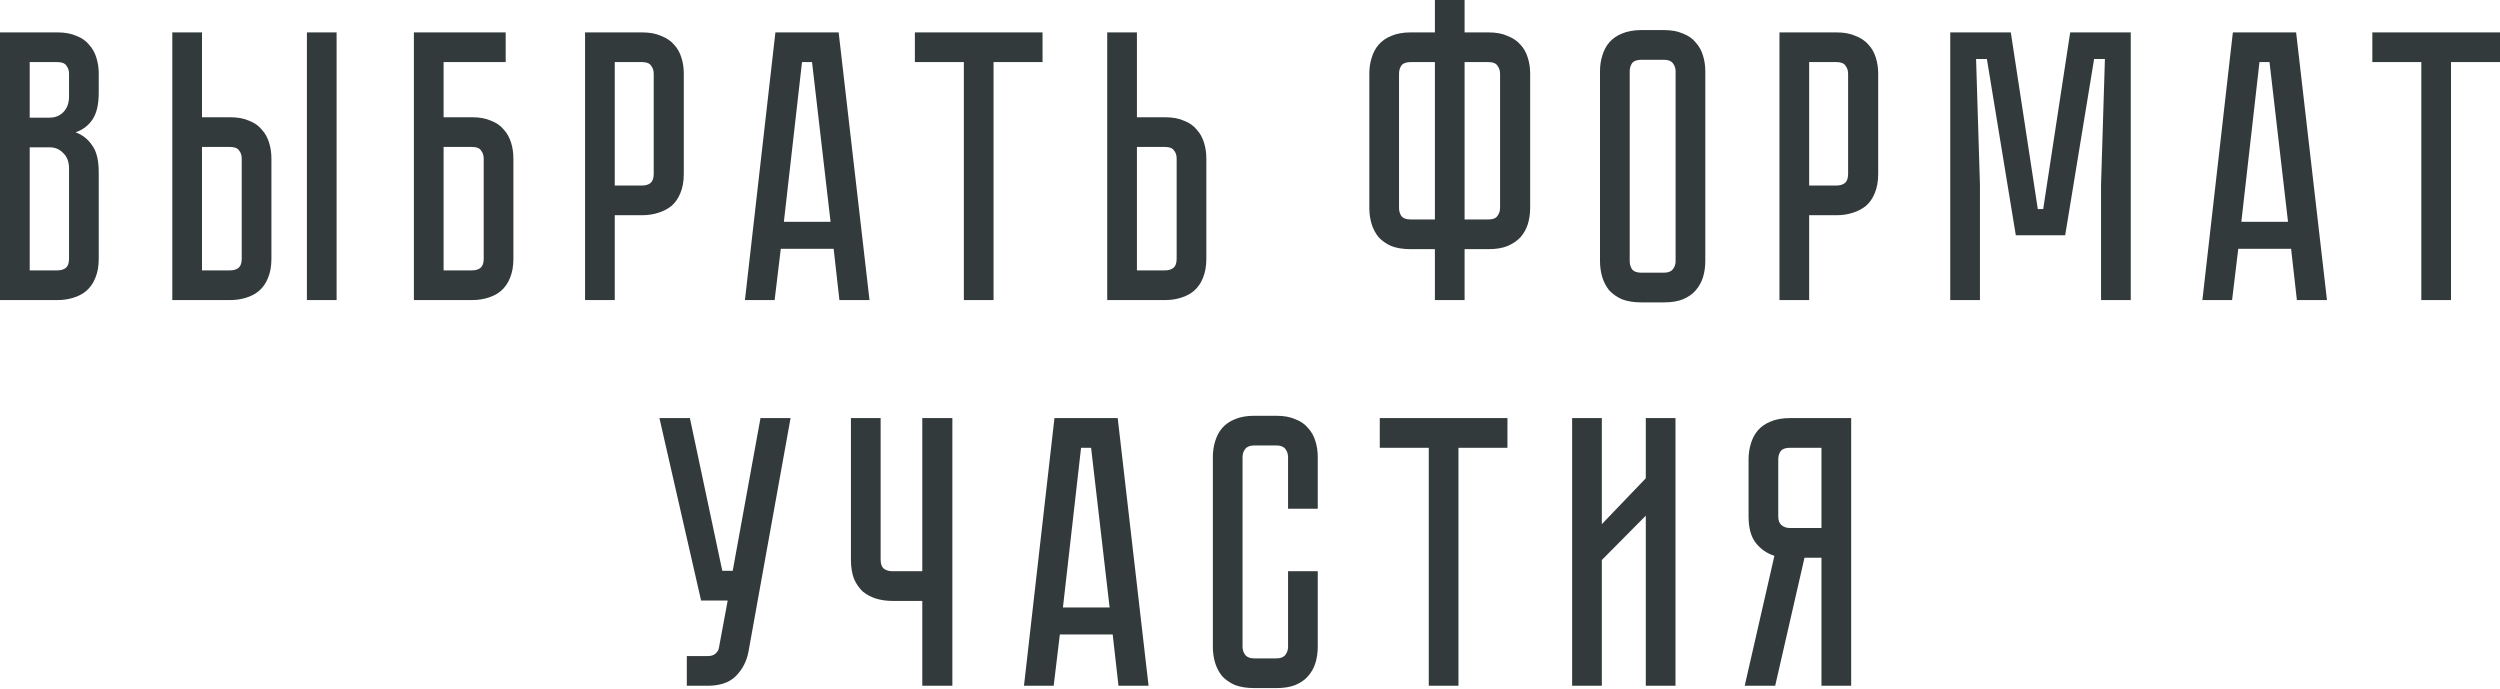 <?xml version="1.0" encoding="UTF-8"?> <svg xmlns="http://www.w3.org/2000/svg" width="2334" height="643" viewBox="0 0 2334 643" fill="none"> <path d="M53.652 30.247C60.614 30.247 66.495 31.327 71.296 33.488C76.338 35.408 80.299 38.169 83.179 41.77C86.3 45.13 88.58 49.211 90.021 54.012C91.461 58.573 92.181 63.495 92.181 68.776V86.42C92.181 97.702 90.141 106.224 86.06 111.986C82.219 117.507 77.058 121.348 70.576 123.508C77.058 125.909 82.219 129.99 86.06 135.751C90.141 141.272 92.181 149.674 92.181 160.957V241.615C92.181 248.577 91.101 254.578 88.941 259.619C87.02 264.42 84.259 268.381 80.659 271.502C77.298 274.382 73.217 276.543 68.416 277.983C63.855 279.424 58.934 280.144 53.652 280.144H0V30.247H53.652ZM64.455 157.356C64.455 151.114 62.654 146.313 59.054 142.953C55.693 139.352 51.492 137.551 46.451 137.551H27.727V252.417H53.652C56.773 252.417 59.294 251.697 61.214 250.257C63.375 248.577 64.455 245.696 64.455 241.615V157.356ZM64.455 68.776C64.455 65.895 63.615 63.374 61.934 61.214C60.494 59.053 57.733 57.973 53.652 57.973H27.727V109.825H46.451C51.492 109.825 55.693 108.145 59.054 104.784C62.654 101.183 64.455 96.262 64.455 90.02V68.776ZM214.868 109.465C221.829 109.465 227.711 110.545 232.512 112.706C237.553 114.626 241.514 117.387 244.395 120.988C247.515 124.348 249.796 128.429 251.236 133.23C252.676 137.791 253.397 142.712 253.397 147.994V241.615C253.397 248.577 252.316 254.578 250.156 259.619C248.235 264.42 245.475 268.381 241.874 271.502C238.513 274.382 234.432 276.543 229.631 277.983C225.07 279.424 220.149 280.144 214.868 280.144H160.856V30.247H188.582V109.465H214.868ZM225.67 147.994C225.67 144.873 224.83 142.352 223.15 140.432C221.709 138.271 218.949 137.191 214.868 137.191H188.582V252.417H214.868C217.989 252.417 220.509 251.697 222.43 250.257C224.59 248.577 225.67 245.696 225.67 241.615V147.994ZM314.25 30.247V280.144H286.524V30.247H314.25ZM440.785 109.465C447.747 109.465 453.628 110.545 458.429 112.706C463.471 114.626 467.431 117.387 470.312 120.988C473.433 124.348 475.713 128.429 477.154 133.23C478.594 137.791 479.314 142.712 479.314 147.994V241.615C479.314 248.577 478.234 254.578 476.073 259.619C474.153 264.42 471.392 268.381 467.792 271.502C464.431 274.382 460.35 276.543 455.549 277.983C450.988 279.424 446.067 280.144 440.785 280.144H386.413V30.247H472.113V57.973H414.139V109.465H440.785ZM451.588 147.994C451.588 145.113 450.748 142.592 449.067 140.432C447.627 138.271 444.866 137.191 440.785 137.191H414.139V252.417H440.785C443.906 252.417 446.427 251.697 448.347 250.257C450.508 248.577 451.588 245.696 451.588 241.615V147.994ZM638.394 162.397C638.394 169.359 637.314 175.36 635.154 180.401C633.233 185.202 630.473 189.163 626.872 192.284C623.271 195.164 619.07 197.325 614.269 198.765C609.708 200.206 604.787 200.926 599.505 200.926H573.94V280.144H546.213V30.247H599.505C606.467 30.247 612.348 31.327 617.15 33.488C622.191 35.408 626.272 38.169 629.392 41.77C632.513 45.13 634.794 49.211 636.234 54.012C637.674 58.573 638.394 63.495 638.394 68.776V162.397ZM610.308 68.776C610.308 65.895 609.468 63.374 607.787 61.214C606.347 59.053 603.586 57.973 599.505 57.973H573.94V173.199H599.505C602.626 173.199 605.147 172.479 607.067 171.039C609.228 169.359 610.308 166.478 610.308 162.397V68.776ZM778.283 232.253H728.952L723.191 280.144H695.465L723.911 30.247H782.964L811.771 280.144H783.685L778.283 232.253ZM775.403 207.047L758.119 57.973H748.757L731.833 207.047H775.403ZM973.313 30.247V57.973H927.582V280.144H899.856V57.973H854.126V30.247H973.313ZM1126.24 241.615C1126.24 248.577 1125.16 254.578 1123 259.619C1121.08 264.42 1118.32 268.381 1114.72 271.502C1111.36 274.382 1107.28 276.543 1102.48 277.983C1097.92 279.424 1093 280.144 1087.71 280.144H1033.7V30.247H1061.43V109.465H1087.71C1094.68 109.465 1100.56 110.545 1105.36 112.706C1110.4 114.626 1114.36 117.387 1117.24 120.988C1120.36 124.348 1122.64 128.429 1124.08 133.23C1125.52 137.791 1126.24 142.712 1126.24 147.994V241.615ZM1098.52 147.994C1098.52 144.873 1097.68 142.352 1096 140.432C1094.56 138.271 1091.8 137.191 1087.71 137.191H1061.43V252.417H1087.71C1090.84 252.417 1093.36 251.697 1095.28 250.257C1097.44 248.577 1098.52 245.696 1098.52 241.615V147.994ZM1389.67 30.247C1396.63 30.247 1402.51 31.327 1407.31 33.488C1412.35 35.408 1416.43 38.169 1419.56 41.77C1422.68 45.13 1424.96 49.211 1426.4 54.012C1427.84 58.573 1428.56 63.495 1428.56 68.776V194.084C1428.56 199.365 1427.84 204.407 1426.4 209.208C1424.96 213.769 1422.68 217.85 1419.56 221.45C1416.43 224.811 1412.35 227.572 1407.31 229.732C1402.51 231.653 1396.63 232.613 1389.67 232.613H1367.34V280.144H1339.62V232.613H1316.93C1309.97 232.613 1303.97 231.653 1298.93 229.732C1294.13 227.572 1290.17 224.811 1287.05 221.45C1284.16 217.85 1282 213.769 1280.56 209.208C1279.12 204.407 1278.4 199.365 1278.4 194.084V68.776C1278.4 63.495 1279.12 58.573 1280.56 54.012C1282 49.211 1284.16 45.13 1287.05 41.77C1290.17 38.169 1294.13 35.408 1298.93 33.488C1303.97 31.327 1309.97 30.247 1316.93 30.247H1339.62V5.77104e-05H1367.34V30.247H1389.67ZM1339.62 57.973H1316.93C1312.85 57.973 1309.97 59.053 1308.29 61.214C1306.85 63.374 1306.13 65.895 1306.13 68.776V194.084C1306.13 196.965 1306.85 199.485 1308.29 201.646C1309.97 203.806 1312.85 204.887 1316.93 204.887H1339.62V57.973ZM1389.67 204.887C1393.75 204.887 1396.51 203.806 1397.95 201.646C1399.63 199.485 1400.47 196.965 1400.47 194.084V68.776C1400.47 65.895 1399.63 63.374 1397.95 61.214C1396.51 59.053 1393.75 57.973 1389.67 57.973H1367.34V204.887H1389.67ZM1553.54 28.086C1560.5 28.086 1566.38 29.167 1571.18 31.327C1576.22 33.248 1580.18 36.008 1583.06 39.609C1586.18 42.97 1588.46 47.051 1589.9 51.852C1591.35 56.413 1592.07 61.334 1592.07 66.615V243.775C1592.07 249.057 1591.35 254.098 1589.9 258.899C1588.46 263.46 1586.18 267.541 1583.06 271.142C1580.18 274.502 1576.22 277.263 1571.18 279.424C1566.38 281.344 1560.5 282.304 1553.54 282.304H1532.29C1525.33 282.304 1519.33 281.344 1514.29 279.424C1509.49 277.263 1505.53 274.502 1502.41 271.142C1499.52 267.541 1497.36 263.46 1495.92 258.899C1494.48 254.098 1493.76 249.057 1493.76 243.775V66.615C1493.76 61.334 1494.48 56.413 1495.92 51.852C1497.36 47.051 1499.52 42.97 1502.41 39.609C1505.53 36.008 1509.49 33.248 1514.29 31.327C1519.33 29.167 1525.33 28.086 1532.29 28.086H1553.54ZM1553.54 254.578C1557.38 254.578 1560.14 253.498 1561.82 251.337C1563.5 249.177 1564.34 246.656 1564.34 243.775V66.615C1564.34 63.734 1563.5 61.214 1561.82 59.053C1560.14 56.893 1557.38 55.813 1553.54 55.813H1532.29C1528.21 55.813 1525.33 56.893 1523.65 59.053C1522.21 61.214 1521.49 63.734 1521.49 66.615V243.775C1521.49 246.656 1522.21 249.177 1523.65 251.337C1525.33 253.498 1528.21 254.578 1532.29 254.578H1553.54ZM1753.48 162.397C1753.48 169.359 1752.4 175.36 1750.24 180.401C1748.32 185.202 1745.56 189.163 1741.96 192.284C1738.36 195.164 1734.16 197.325 1729.36 198.765C1724.79 200.206 1719.87 200.926 1714.59 200.926H1689.03V280.144H1661.3V30.247H1714.59C1721.55 30.247 1727.43 31.327 1732.24 33.488C1737.28 35.408 1741.36 38.169 1744.48 41.77C1747.6 45.13 1749.88 49.211 1751.32 54.012C1752.76 58.573 1753.48 63.495 1753.48 68.776V162.397ZM1725.39 68.776C1725.39 65.895 1724.55 63.374 1722.87 61.214C1721.43 59.053 1718.67 57.973 1714.59 57.973H1689.03V173.199H1714.59C1717.71 173.199 1720.23 172.479 1722.15 171.039C1724.31 169.359 1725.39 166.478 1725.39 162.397V68.776ZM1989.27 30.247V280.144H1961.54V172.119L1965.14 55.093H1955.06L1928.05 219.65H1881.96L1854.96 55.093H1844.87L1848.47 172.119V280.144H1820.75V30.247H1877.28L1902.49 195.164H1907.53L1932.73 30.247H1989.27ZM2138.97 232.253H2089.64L2083.88 280.144H2056.15L2084.6 30.247H2143.65L2172.46 280.144H2144.37L2138.97 232.253ZM2136.09 207.047L2118.81 57.973H2109.44L2092.52 207.047H2136.09ZM2334 30.247V57.973H2288.27V280.144H2260.54V57.973H2214.81V30.247H2334ZM698.821 608.178C697.14 617.3 693.179 624.982 686.938 631.223C680.936 637.225 672.174 640.226 660.652 640.226H641.207V612.499H660.652C663.773 612.499 666.173 611.779 667.854 610.339C669.534 608.898 670.614 607.218 671.094 605.298L679.376 560.647H654.53L615.642 390.329H644.088L674.335 532.921H684.057L709.983 390.329H738.069L698.821 608.178ZM889.132 390.329V640.226H861.046V561.008H832.959C827.678 561.008 822.637 560.287 817.836 558.847C813.275 557.407 809.194 555.246 805.593 552.366C802.233 549.245 799.472 545.284 797.311 540.483C795.391 535.442 794.431 529.44 794.431 522.479V390.329H822.157V522.479C822.157 526.56 823.237 529.44 825.398 531.121C827.558 532.561 830.079 533.281 832.959 533.281H861.046V390.329H889.132ZM1038.81 592.335H989.477L983.716 640.226H955.989L984.436 390.329H1043.49L1072.3 640.226H1044.21L1038.81 592.335ZM1035.93 567.129L1018.64 418.055H1009.28L992.358 567.129H1035.93ZM1202.53 533.281H1230.26V603.857C1230.26 609.138 1229.54 614.18 1228.1 618.981C1226.66 623.542 1224.38 627.623 1221.26 631.223C1218.38 634.584 1214.42 637.345 1209.37 639.505C1204.57 641.426 1198.69 642.386 1191.73 642.386H1170.85C1163.88 642.386 1157.88 641.426 1152.84 639.505C1148.04 637.345 1144.08 634.584 1140.96 631.223C1138.08 627.623 1135.92 623.542 1134.48 618.981C1133.04 614.18 1132.32 609.138 1132.32 603.857V426.697C1132.32 421.416 1133.04 416.495 1134.48 411.934C1135.92 407.133 1138.08 403.052 1140.96 399.691C1144.08 396.09 1148.04 393.329 1152.84 391.409C1157.88 389.248 1163.88 388.168 1170.85 388.168H1191.73C1198.69 388.168 1204.57 389.248 1209.37 391.409C1214.42 393.329 1218.38 396.09 1221.26 399.691C1224.38 403.052 1226.66 407.133 1228.1 411.934C1229.54 416.495 1230.26 421.416 1230.26 426.697V474.948H1202.53V426.697C1202.53 423.816 1201.69 421.296 1200.01 419.135C1198.33 416.975 1195.57 415.895 1191.73 415.895H1170.85C1167 415.895 1164.24 416.975 1162.56 419.135C1160.88 421.296 1160.04 423.816 1160.04 426.697V603.857C1160.04 606.738 1160.88 609.258 1162.56 611.419C1164.24 613.579 1167 614.66 1170.85 614.66H1191.73C1195.57 614.66 1198.33 613.579 1200.01 611.419C1201.69 609.258 1202.53 606.738 1202.53 603.857V533.281ZM1407.35 390.329V418.055H1361.62V640.226H1333.9V418.055H1288.16V390.329H1407.35ZM1536.52 640.226V481.429L1495.47 522.839V640.226H1467.74V390.329H1495.47V489.351L1536.52 446.502V390.329H1564.24V640.226H1536.52ZM1728.25 390.329V640.226H1700.52V520.678H1684.68L1657.31 640.226H1628.86L1656.59 518.878C1649.63 516.717 1643.87 512.757 1639.31 506.995C1634.75 501.234 1632.46 492.952 1632.46 482.15V428.858C1632.46 423.576 1633.19 418.655 1634.63 414.094C1636.07 409.293 1638.23 405.212 1641.11 401.851C1644.23 398.251 1648.19 395.49 1652.99 393.569C1658.03 391.409 1664.03 390.329 1670.99 390.329H1728.25ZM1700.52 418.055H1670.99C1666.91 418.055 1664.03 419.135 1662.35 421.296C1660.91 423.456 1660.19 425.977 1660.19 428.858V482.15C1660.19 485.99 1661.27 488.751 1663.43 490.431C1665.59 492.112 1668.11 492.952 1670.99 492.952H1700.52V418.055Z" fill="#333A3C"></path> </svg> 